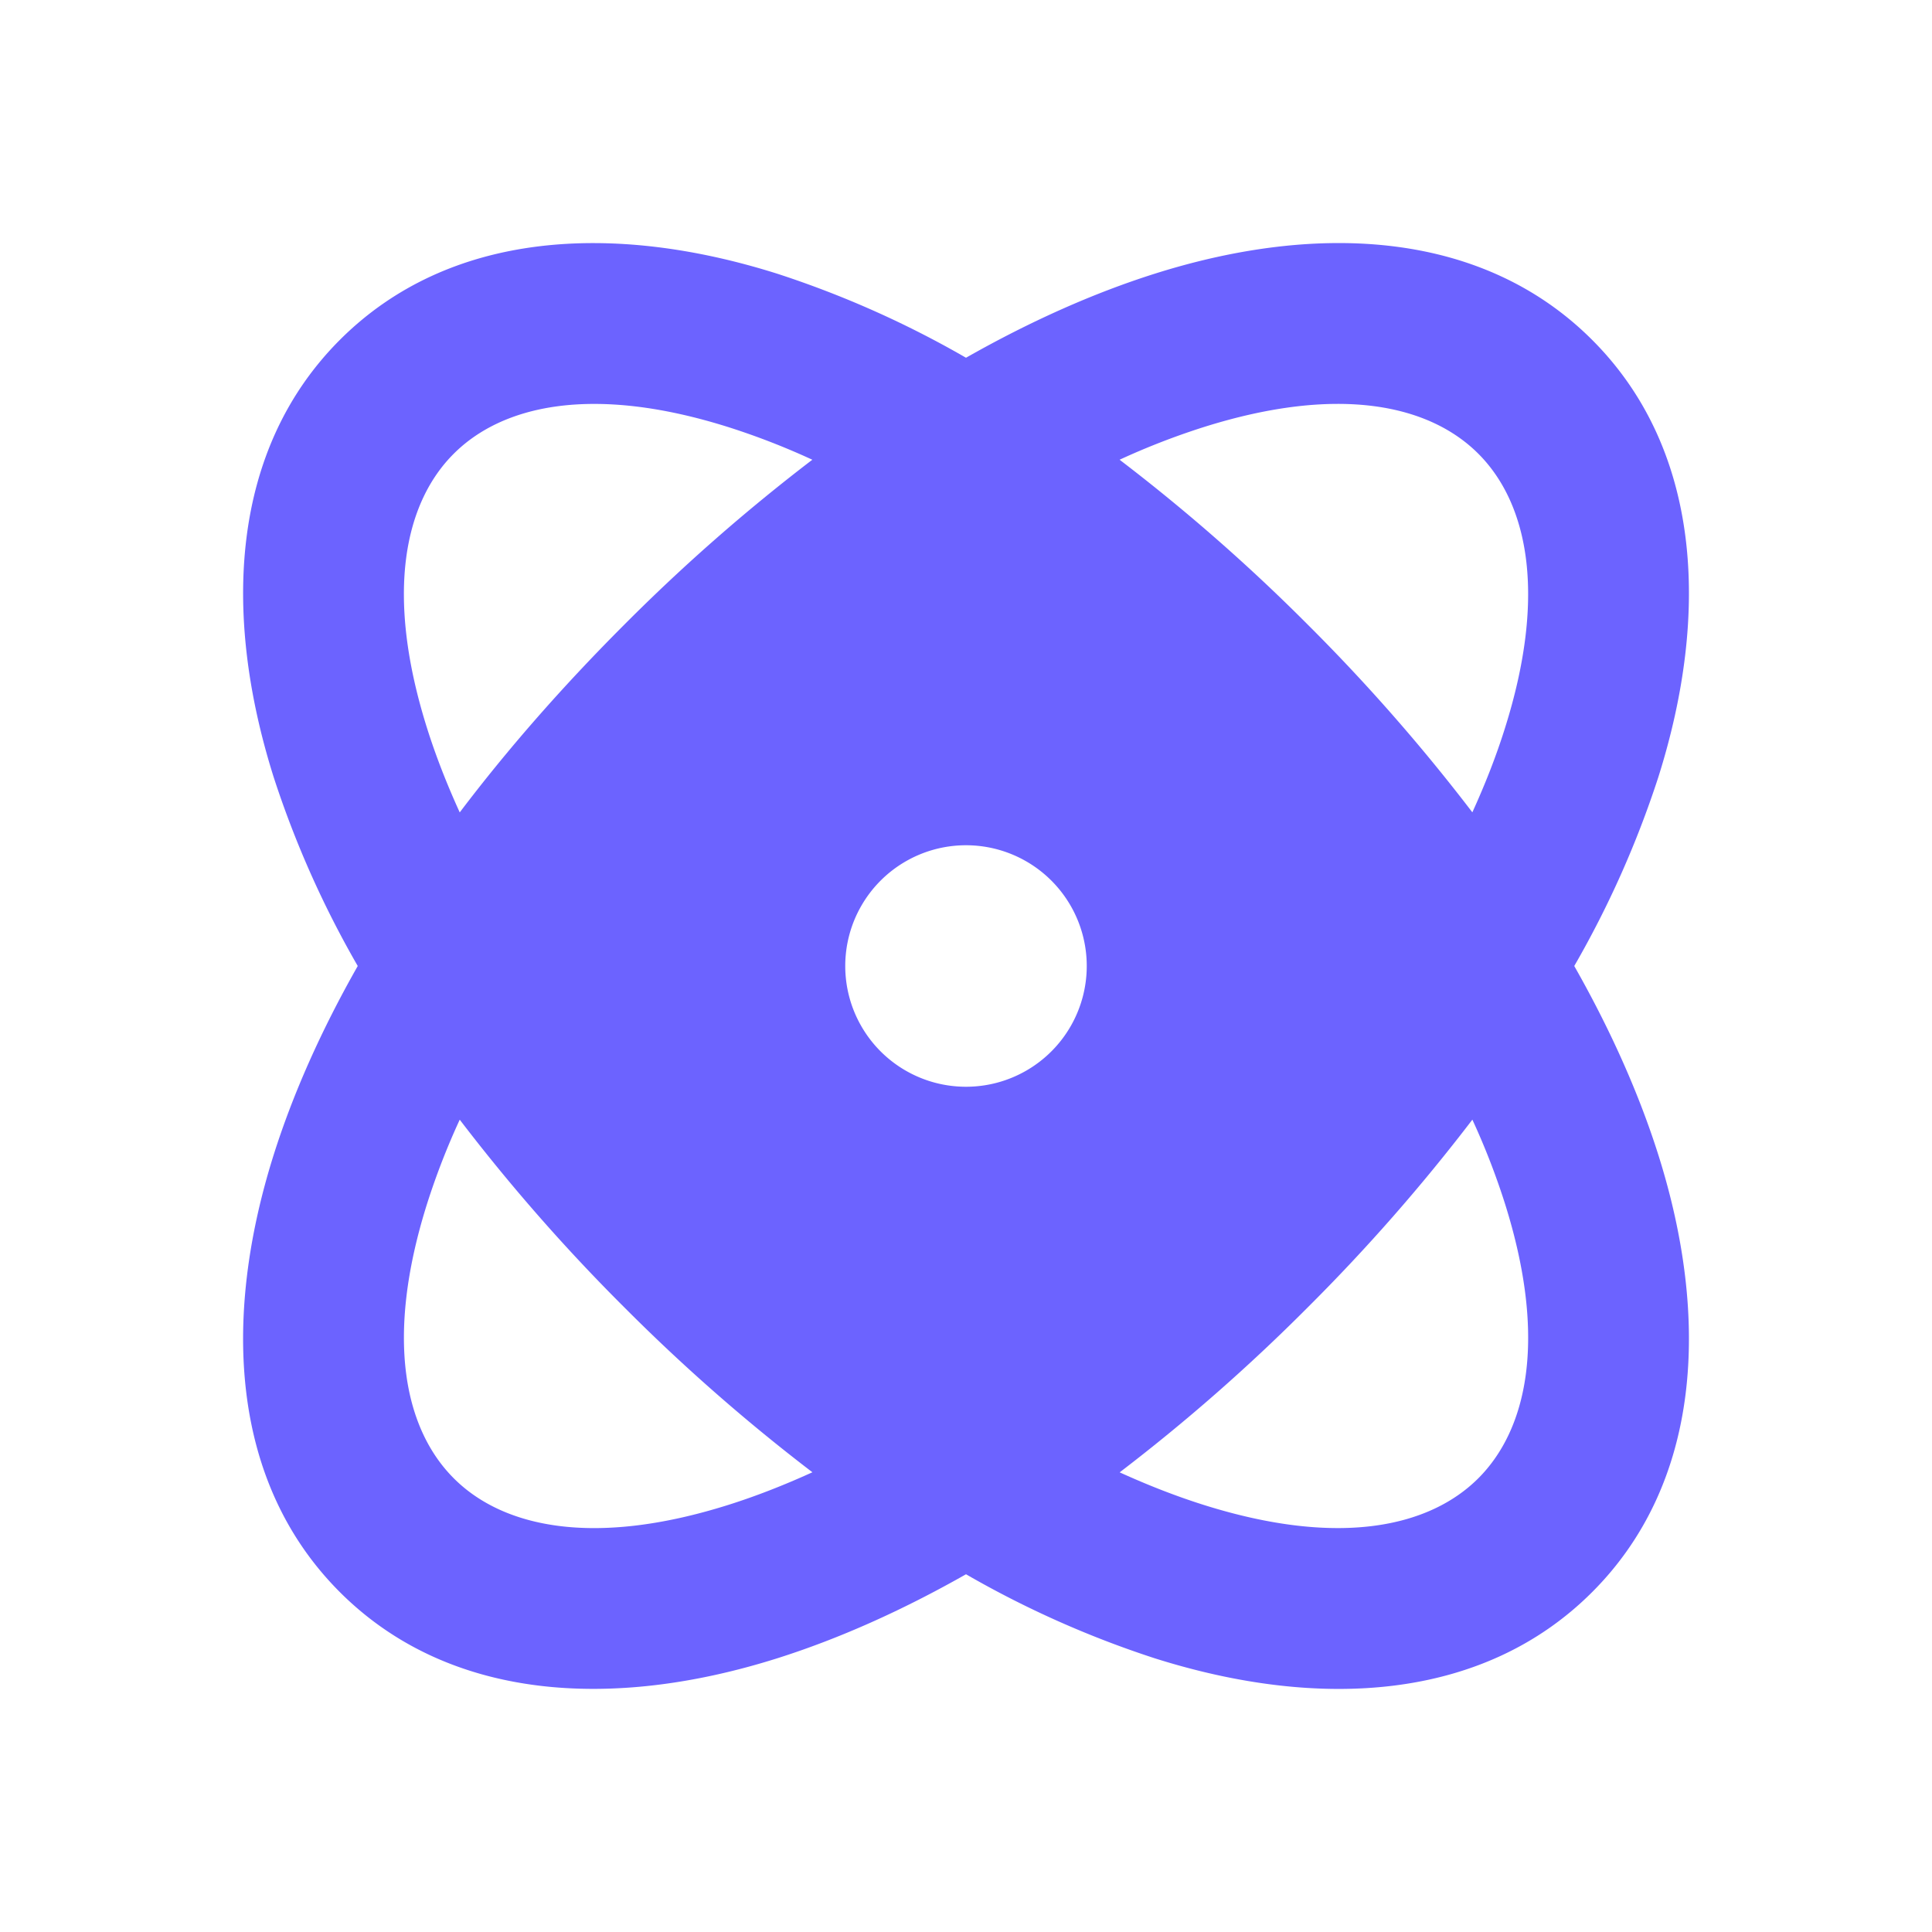 <svg xmlns="http://www.w3.org/2000/svg" width="24" height="24" viewBox="0 0 24 24"><g fill="none" fill-rule="evenodd"><path d="m12.593 23.258l-.011.002l-.071.035l-.02.004l-.014-.004l-.071-.035q-.016-.005-.024.005l-.004.01l-.017.428l.005.02l.01.013l.104.074l.015.004l.012-.004l.104-.074l.012-.016l.004-.017l-.017-.427q-.004-.016-.017-.018m.265-.113l-.013.002l-.185.093l-.01.01l-.003.011l.018.43l.005.012l.008.007l.201.093q.019.005.029-.008l.004-.014l-.034-.614q-.005-.018-.02-.022m-.715.002a.02.02 0 0 0-.027.006l-.006.014l-.034.614q.001.018.017.024l.015-.002l.201-.093l.01-.008l.004-.011l.017-.43l-.003-.012l-.01-.01z"/><path fill="#6c63ff" fill-rule="nonzero" d="M4.222 4.222c1.353-1.353 3.39-1.467 5.433-.822A12.3 12.3 0 0 1 12 4.444c.803-.456 1.59-.805 2.345-1.044c2.044-.646 4.08-.531 5.433.822s1.468 3.39.822 5.433A12.3 12.3 0 0 1 19.556 12c.456.803.805 1.59 1.044 2.345c.646 2.043.531 4.08-.822 5.433s-3.39 1.468-5.433.822A12.3 12.3 0 0 1 12 19.556c-.803.456-1.59.805-2.345 1.044c-2.043.645-4.08.53-5.433-.822c-1.353-1.353-1.467-3.39-.822-5.433c.239-.756.588-1.542 1.044-2.345A12.3 12.3 0 0 1 3.4 9.655c-.645-2.043-.53-4.08.822-5.433m1.489 9.687a9 9 0 0 0-.404 1.039c-.536 1.697-.27 2.816.33 3.416c.599.6 1.718.865 3.415.329q.5-.158 1.04-.404a23 23 0 0 1-2.334-2.046a23 23 0 0 1-2.047-2.334m12.579 0a23 23 0 0 1-2.047 2.334a23 23 0 0 1-2.334 2.047q.539.245 1.039.403c1.698.536 2.816.27 3.416-.329c.6-.6.866-1.718.33-3.416a9 9 0 0 0-.404-1.04ZM12 10.5a1.5 1.5 0 1 0 0 3a1.5 1.5 0 0 0 0-3m2.948-5.193a9 9 0 0 0-1.04.404a23 23 0 0 1 2.335 2.046a23 23 0 0 1 2.047 2.334q.246-.539.403-1.039c.537-1.698.271-2.816-.329-3.416s-1.718-.865-3.416-.329m-9.312.33c-.6.599-.865 1.717-.329 3.415q.158.5.404 1.04c.59-.78 1.273-1.561 2.047-2.335a23 23 0 0 1 2.333-2.046a9 9 0 0 0-1.039-.404c-1.697-.536-2.816-.27-3.416.33"/></g></svg>